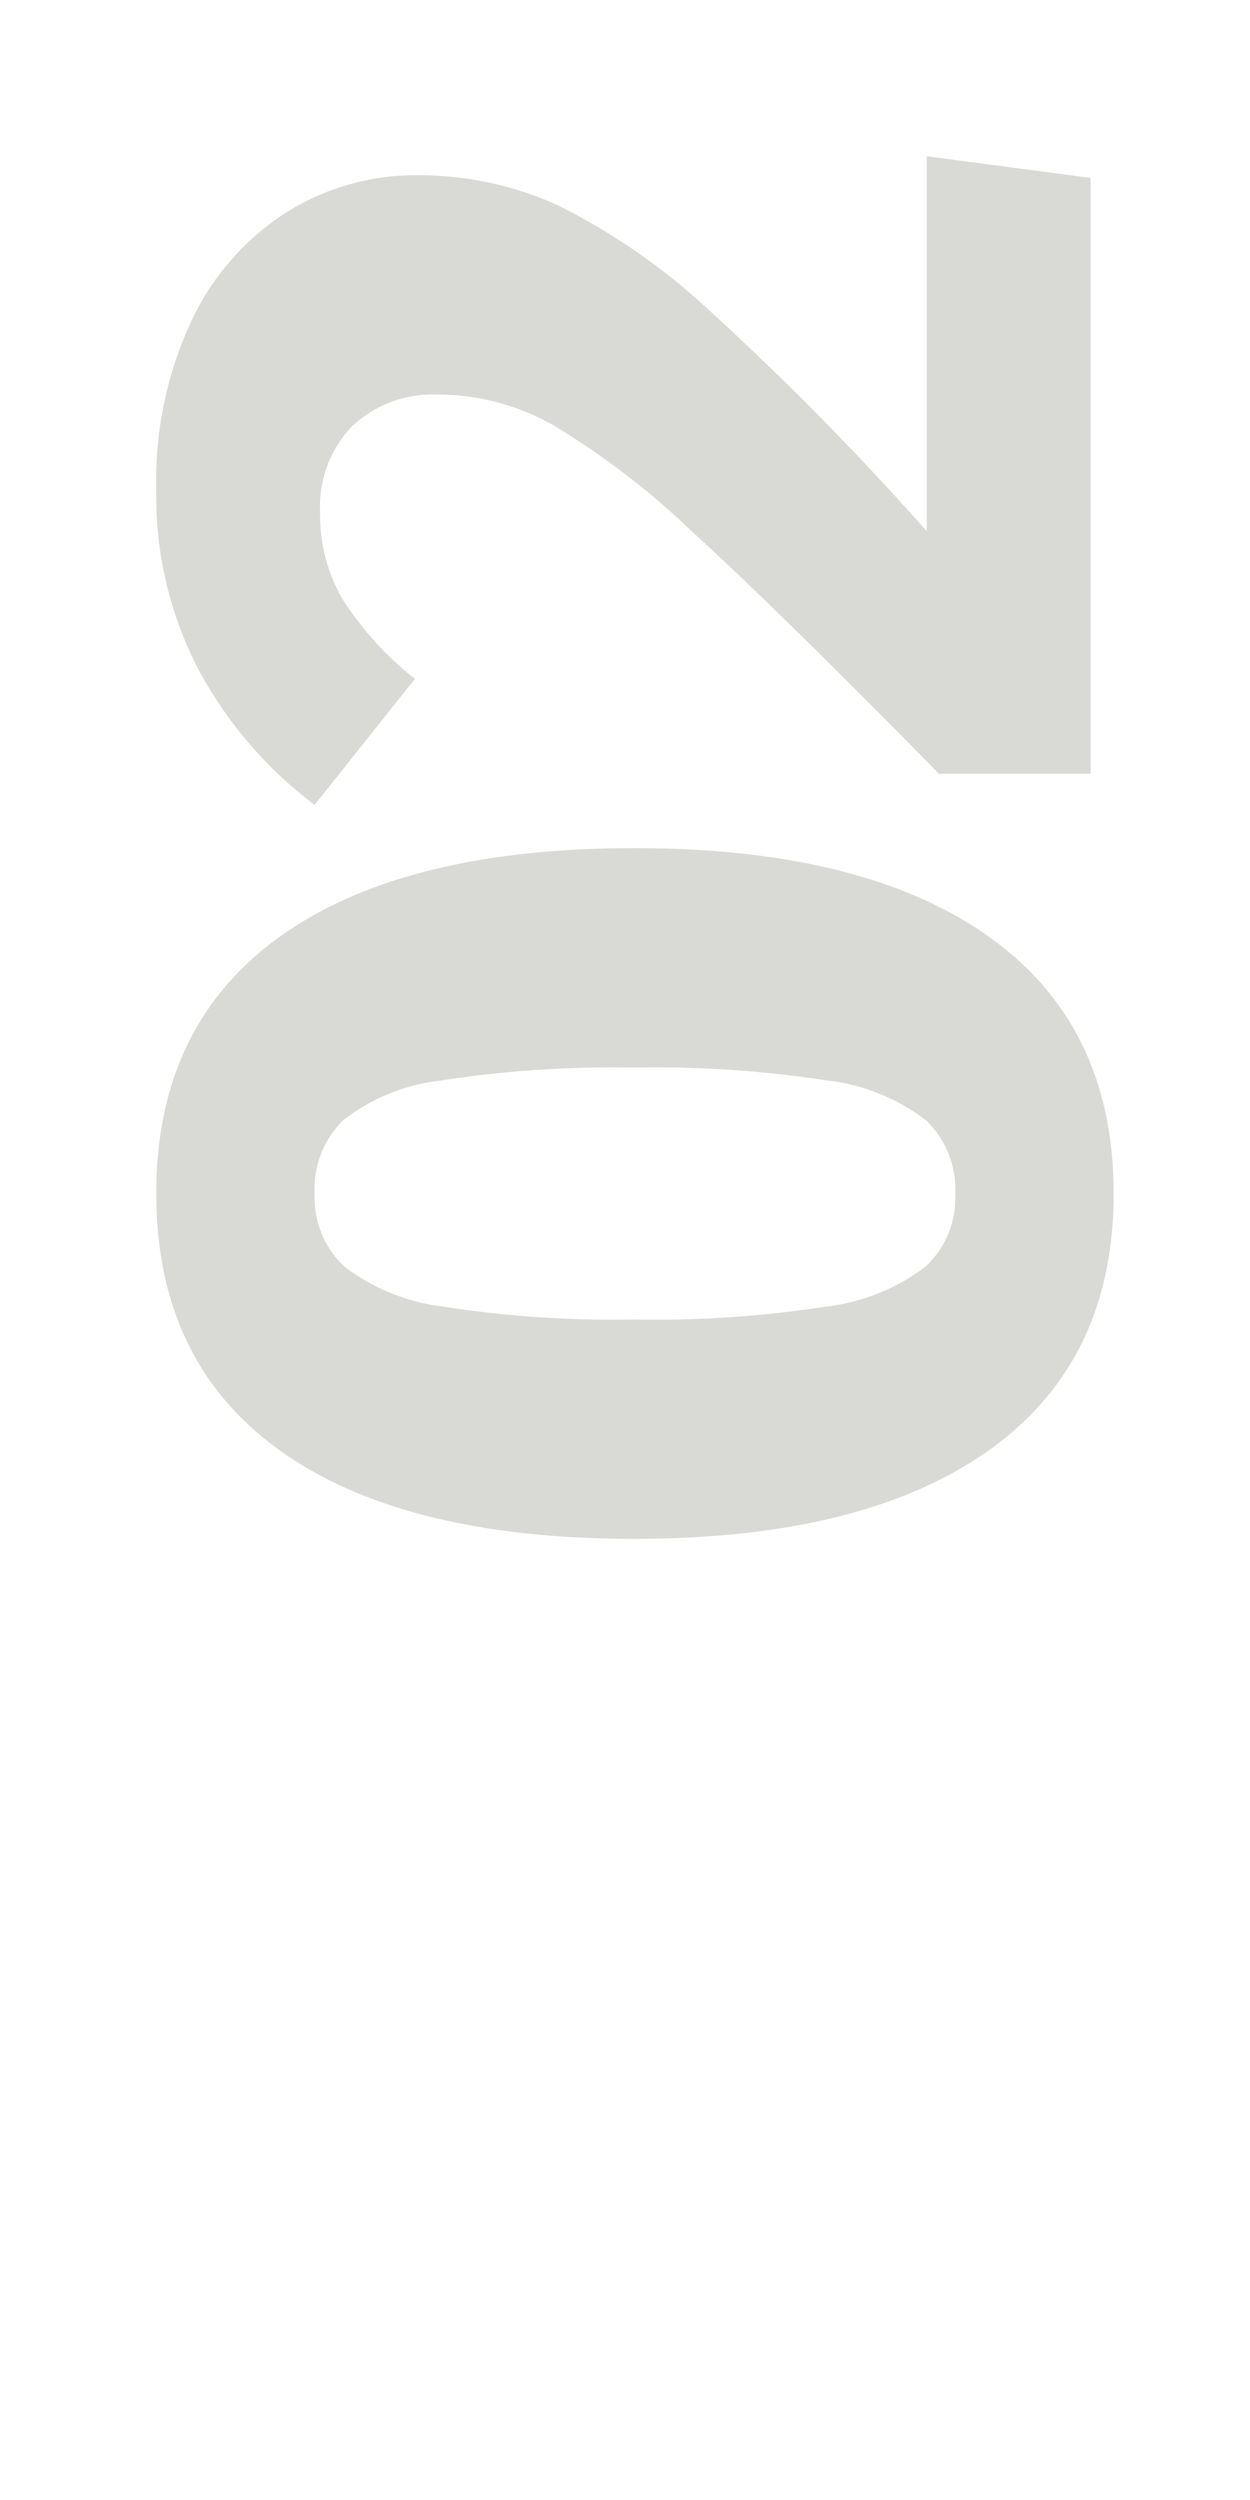 <svg id="_02" data-name="02" xmlns="http://www.w3.org/2000/svg" width="48" height="96" viewBox="0 0 48 96">
  <rect id="Retângulo_1489" data-name="Retângulo 1489" width="48" height="96" fill="none"/>
  <path id="Caminho_4079" data-name="Caminho 4079" d="M15.236-35.88q6.448,0,9.854,4.732T28.5-17.524q0,8.84-3.406,13.624T15.236.884Q8.788.884,5.382-3.9T1.976-17.524q0-8.892,3.406-13.624T15.236-35.88Zm0,6.084a3.607,3.607,0,0,0-2.808,1.144,7.8,7.8,0,0,0-1.534,3.8,42.207,42.207,0,0,0-.494,7.332,42.68,42.68,0,0,0,.494,7.358,7.834,7.834,0,0,0,1.534,3.822A3.607,3.607,0,0,0,15.236-5.2a3.649,3.649,0,0,0,2.808-1.118,7.65,7.65,0,0,0,1.534-3.8,43.078,43.078,0,0,0,.494-7.41,43.078,43.078,0,0,0-.494-7.41,7.47,7.47,0,0,0-1.534-3.77A3.694,3.694,0,0,0,15.236-29.8ZM42.224-35.88a14.565,14.565,0,0,1,6.526,1.352,9.975,9.975,0,0,1,4.16,3.64,9.329,9.329,0,0,1,1.43,5.044A12.932,12.932,0,0,1,53.2-20.488a24.567,24.567,0,0,1-4.056,5.85,112.341,112.341,0,0,1-8.476,8.346h14.4L54.236,0H31.356V-5.824q6.4-6.292,9.308-9.49a30.145,30.145,0,0,0,4.082-5.33,8.977,8.977,0,0,0,1.17-4.368,4.532,4.532,0,0,0-1.222-3.354,4.462,4.462,0,0,0-3.3-1.222,6.431,6.431,0,0,0-3.328.858A12.483,12.483,0,0,0,35-25.948L30.16-29.8a15.893,15.893,0,0,1,5.226-4.472A14.375,14.375,0,0,1,42.224-35.88Z" transform="translate(41.88 61.068) rotate(-90)" fill="#d9d9d6"/>
</svg>
